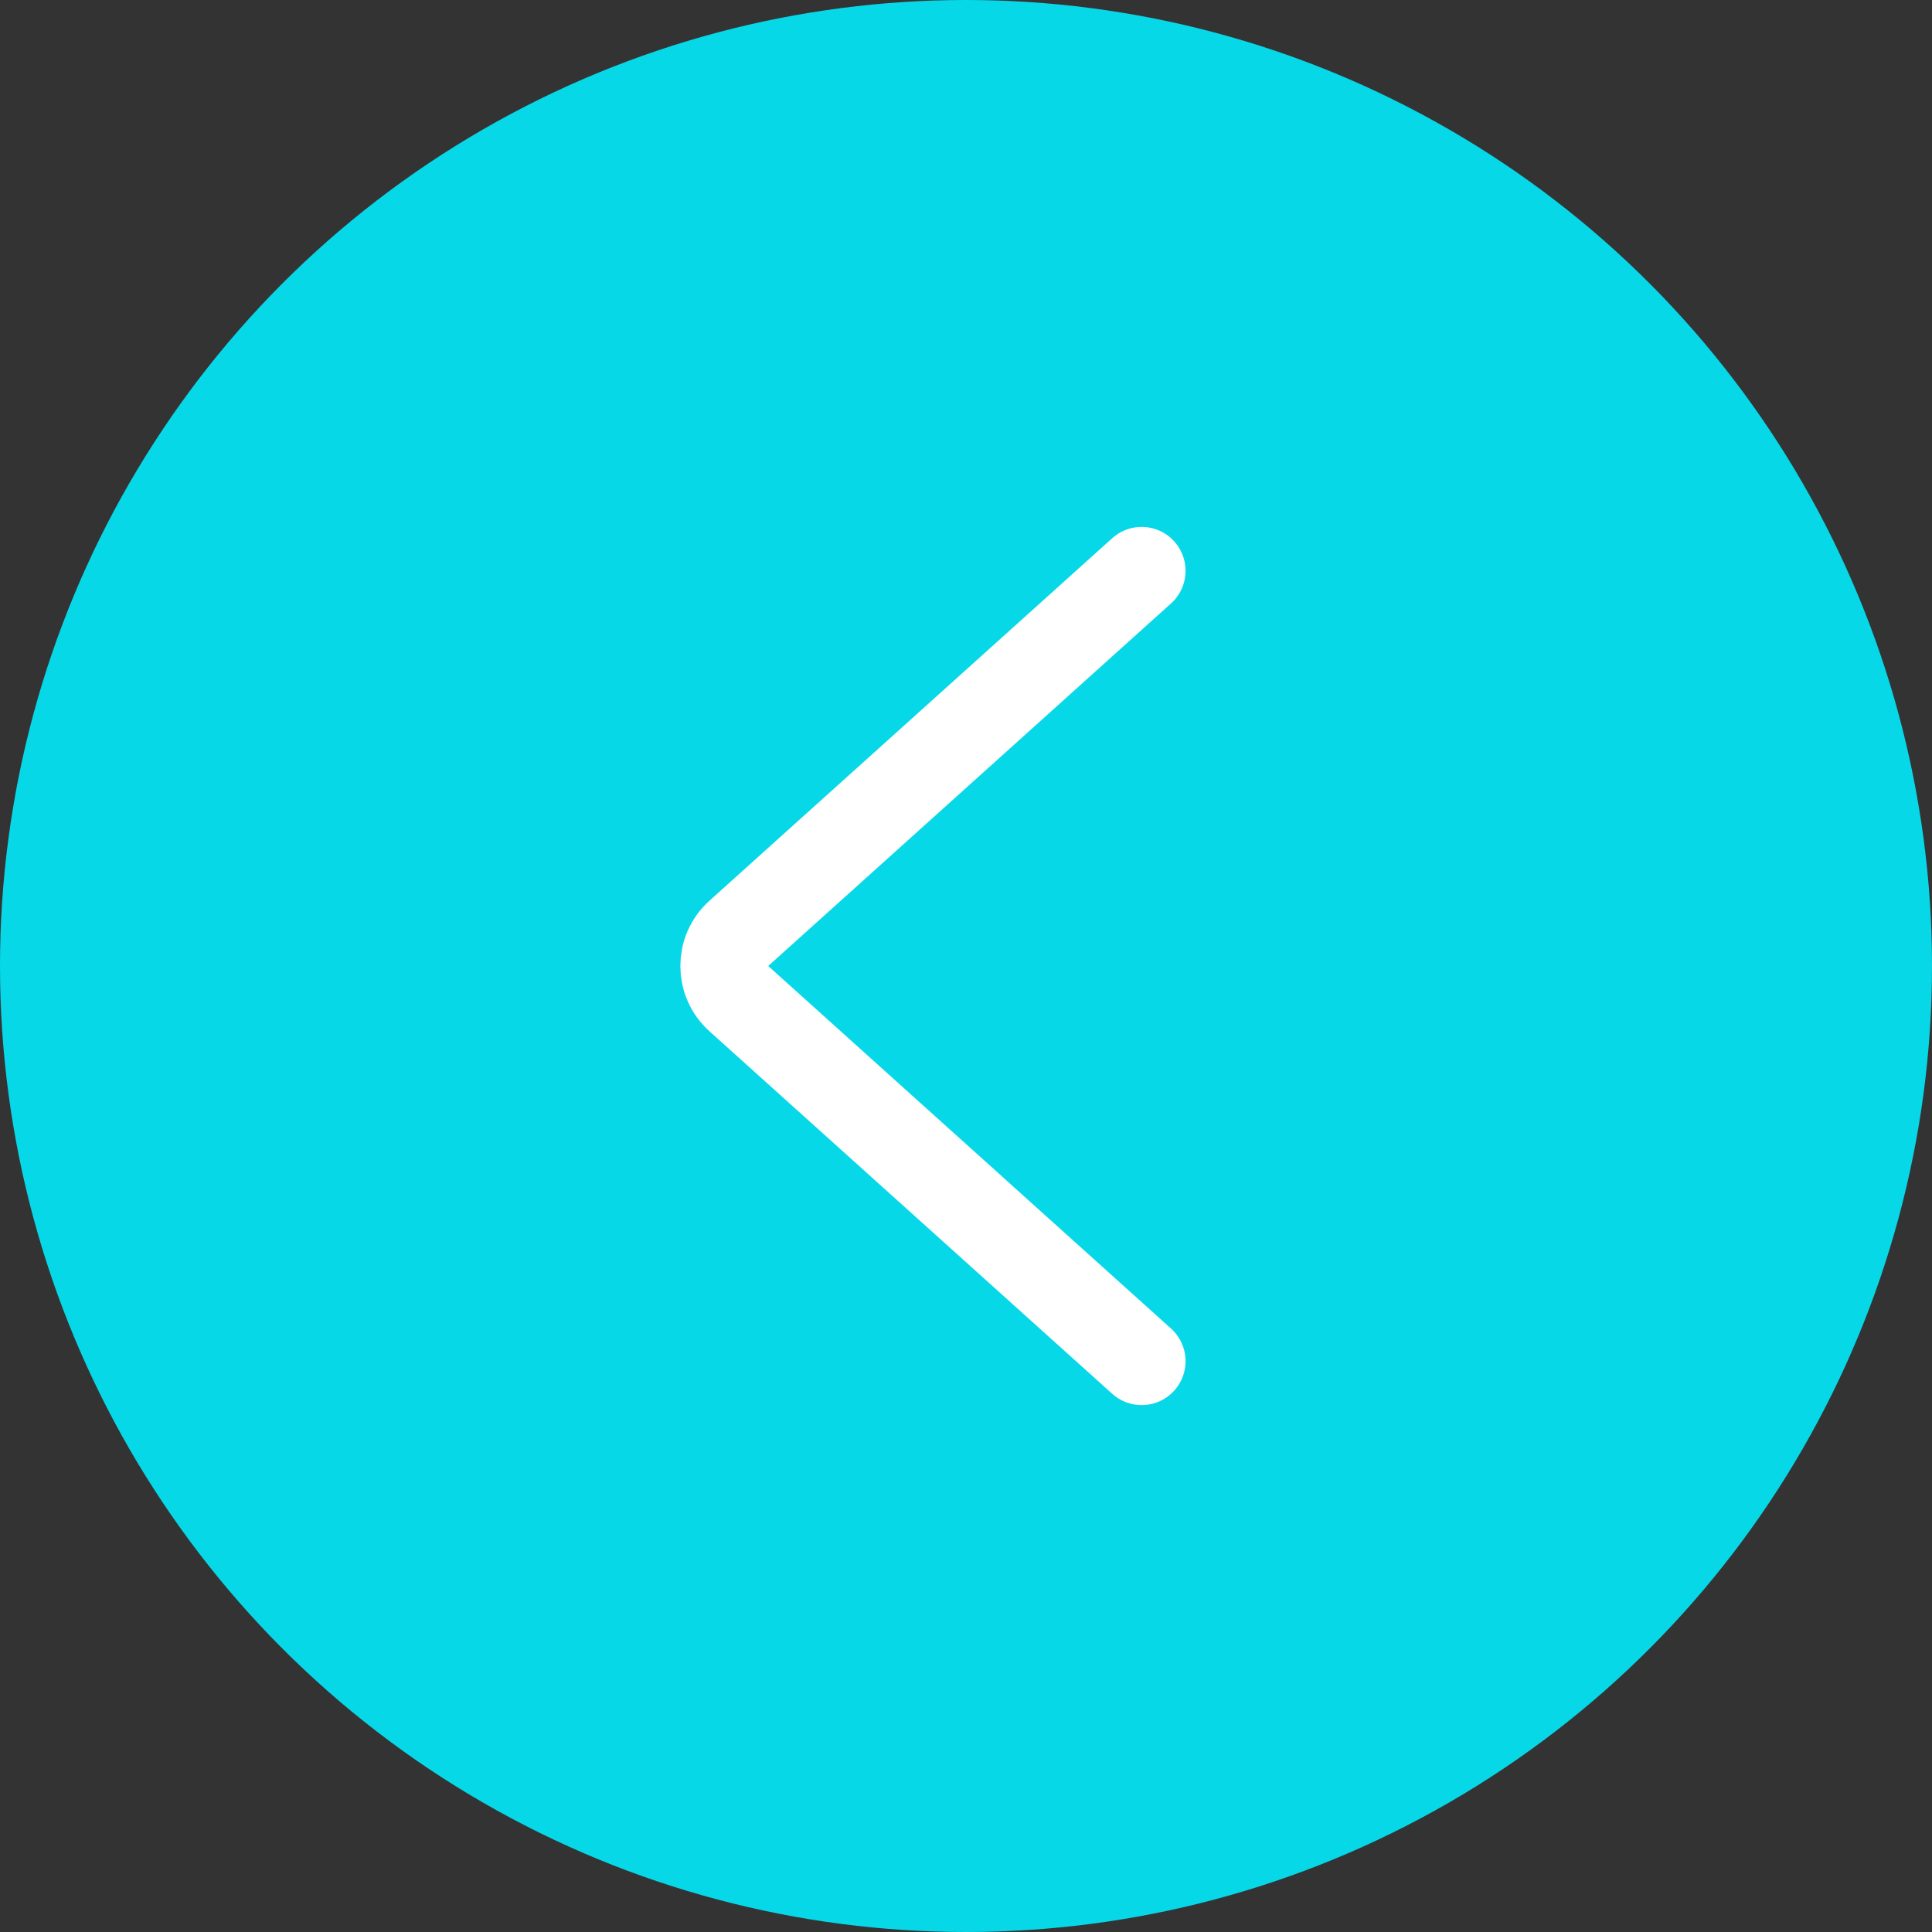 <?xml version="1.0" encoding="UTF-8"?> <svg xmlns="http://www.w3.org/2000/svg" width="44" height="44" viewBox="0 0 44 44" fill="none"><rect x="0" y="0" width="44" height="44" fill="#333333" stroke="none"/> <circle cx="22" cy="22" r="22" transform="matrix(-1 0 0 1 44 0)" fill="#07D8E8"></circle> <path d="M26 13L16.826 21.257C16.384 21.654 16.384 22.346 16.826 22.743L26 31" stroke="white" stroke-width="2" stroke-linecap="round"></path> </svg> 